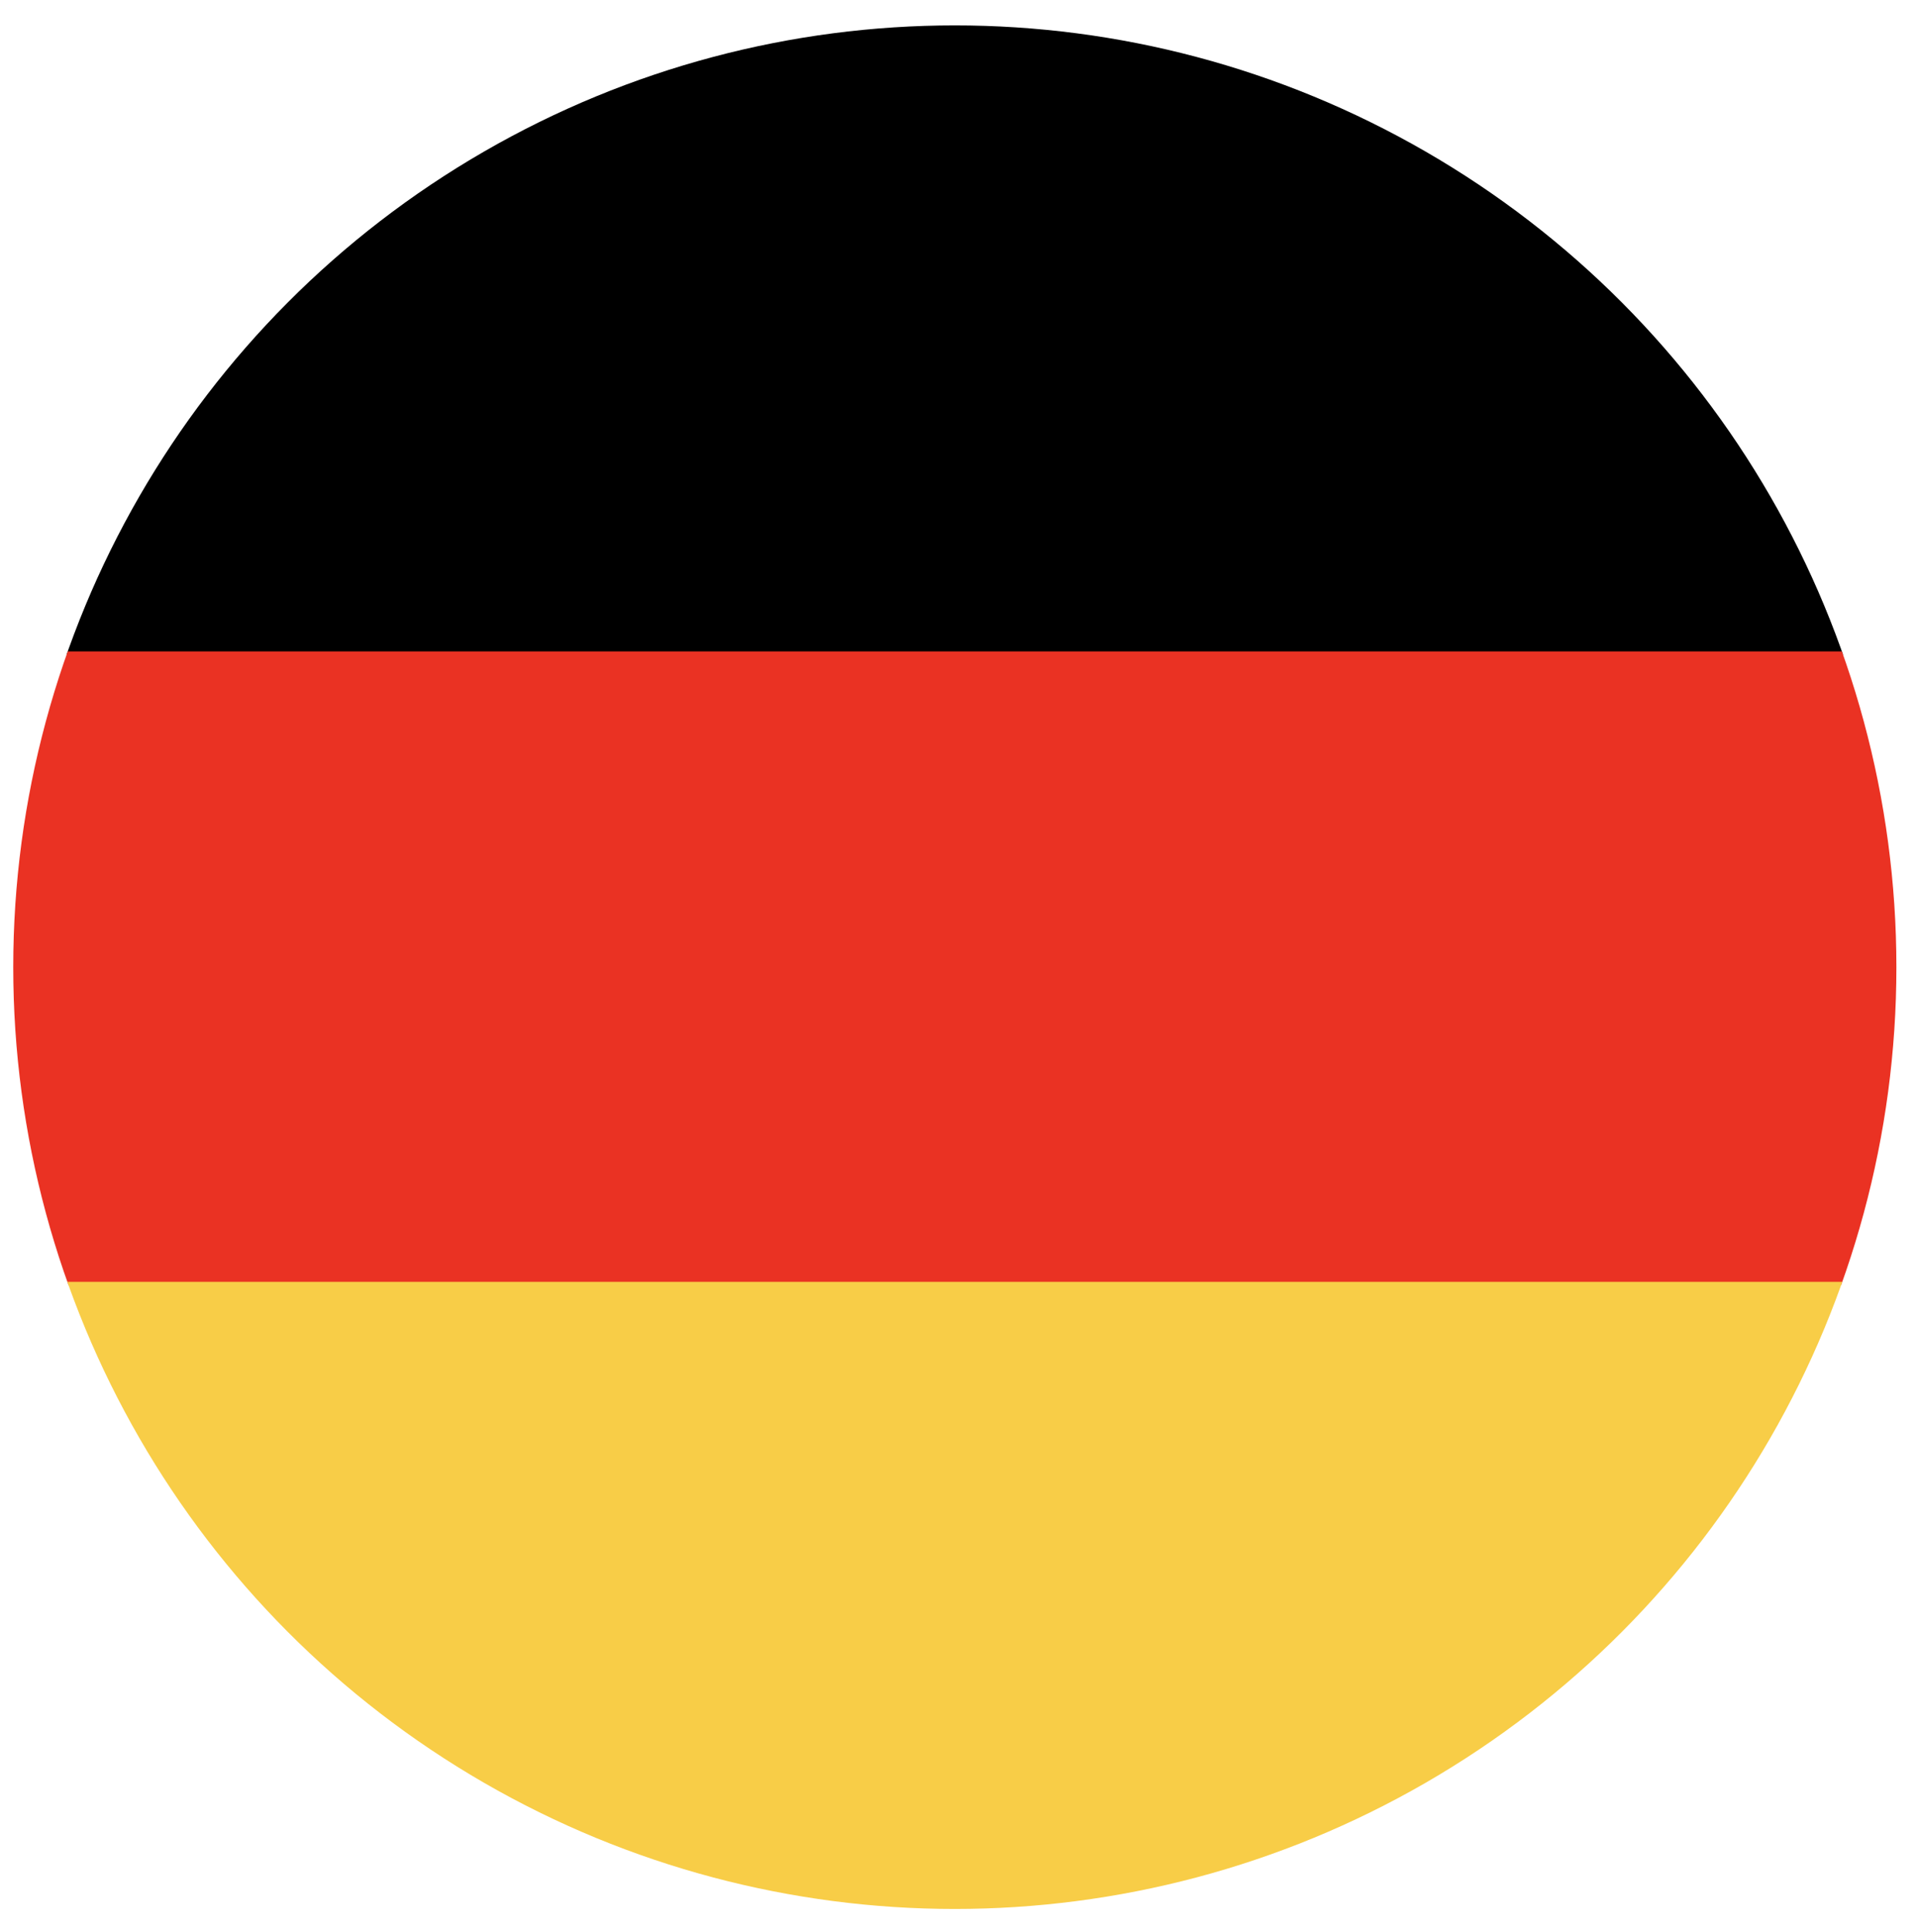 <?xml version="1.0" encoding="utf-8"?>
<!-- Generator: Adobe Illustrator 22.1.0, SVG Export Plug-In . SVG Version: 6.00 Build 0)  -->
<svg version="1.1" id="Layer_1" xmlns="http://www.w3.org/2000/svg" xmlns:xlink="http://www.w3.org/1999/xlink" x="0px" y="0px"
	 viewBox="0 0 521 524.9" style="enable-background:new 0 0 521 524.9;" xml:space="preserve">
<style type="text/css">
	.st0{clip-path:url(#SVGID_2_);}
	.st1{fill:#EA3223;}
	.st2{fill:#F8CD47;}
</style>
<g>
	<defs>
		<circle id="SVGID_1_" cx="259.5" cy="262.8" r="255.9"/>
	</defs>
	<clipPath id="SVGID_2_">
		<use xlink:href="#SVGID_1_"  style="overflow:visible;"/>
	</clipPath>
	<g class="st0">
		<rect x="-171.3" y="5.7" width="857.7" height="172.2"/>
		<rect x="-171.3" y="177" class="st1" width="857.7" height="172.2"/>
		<rect x="-171" y="348.3" class="st2" width="857.7" height="172.2"/>
	</g>
</g>
</svg>
